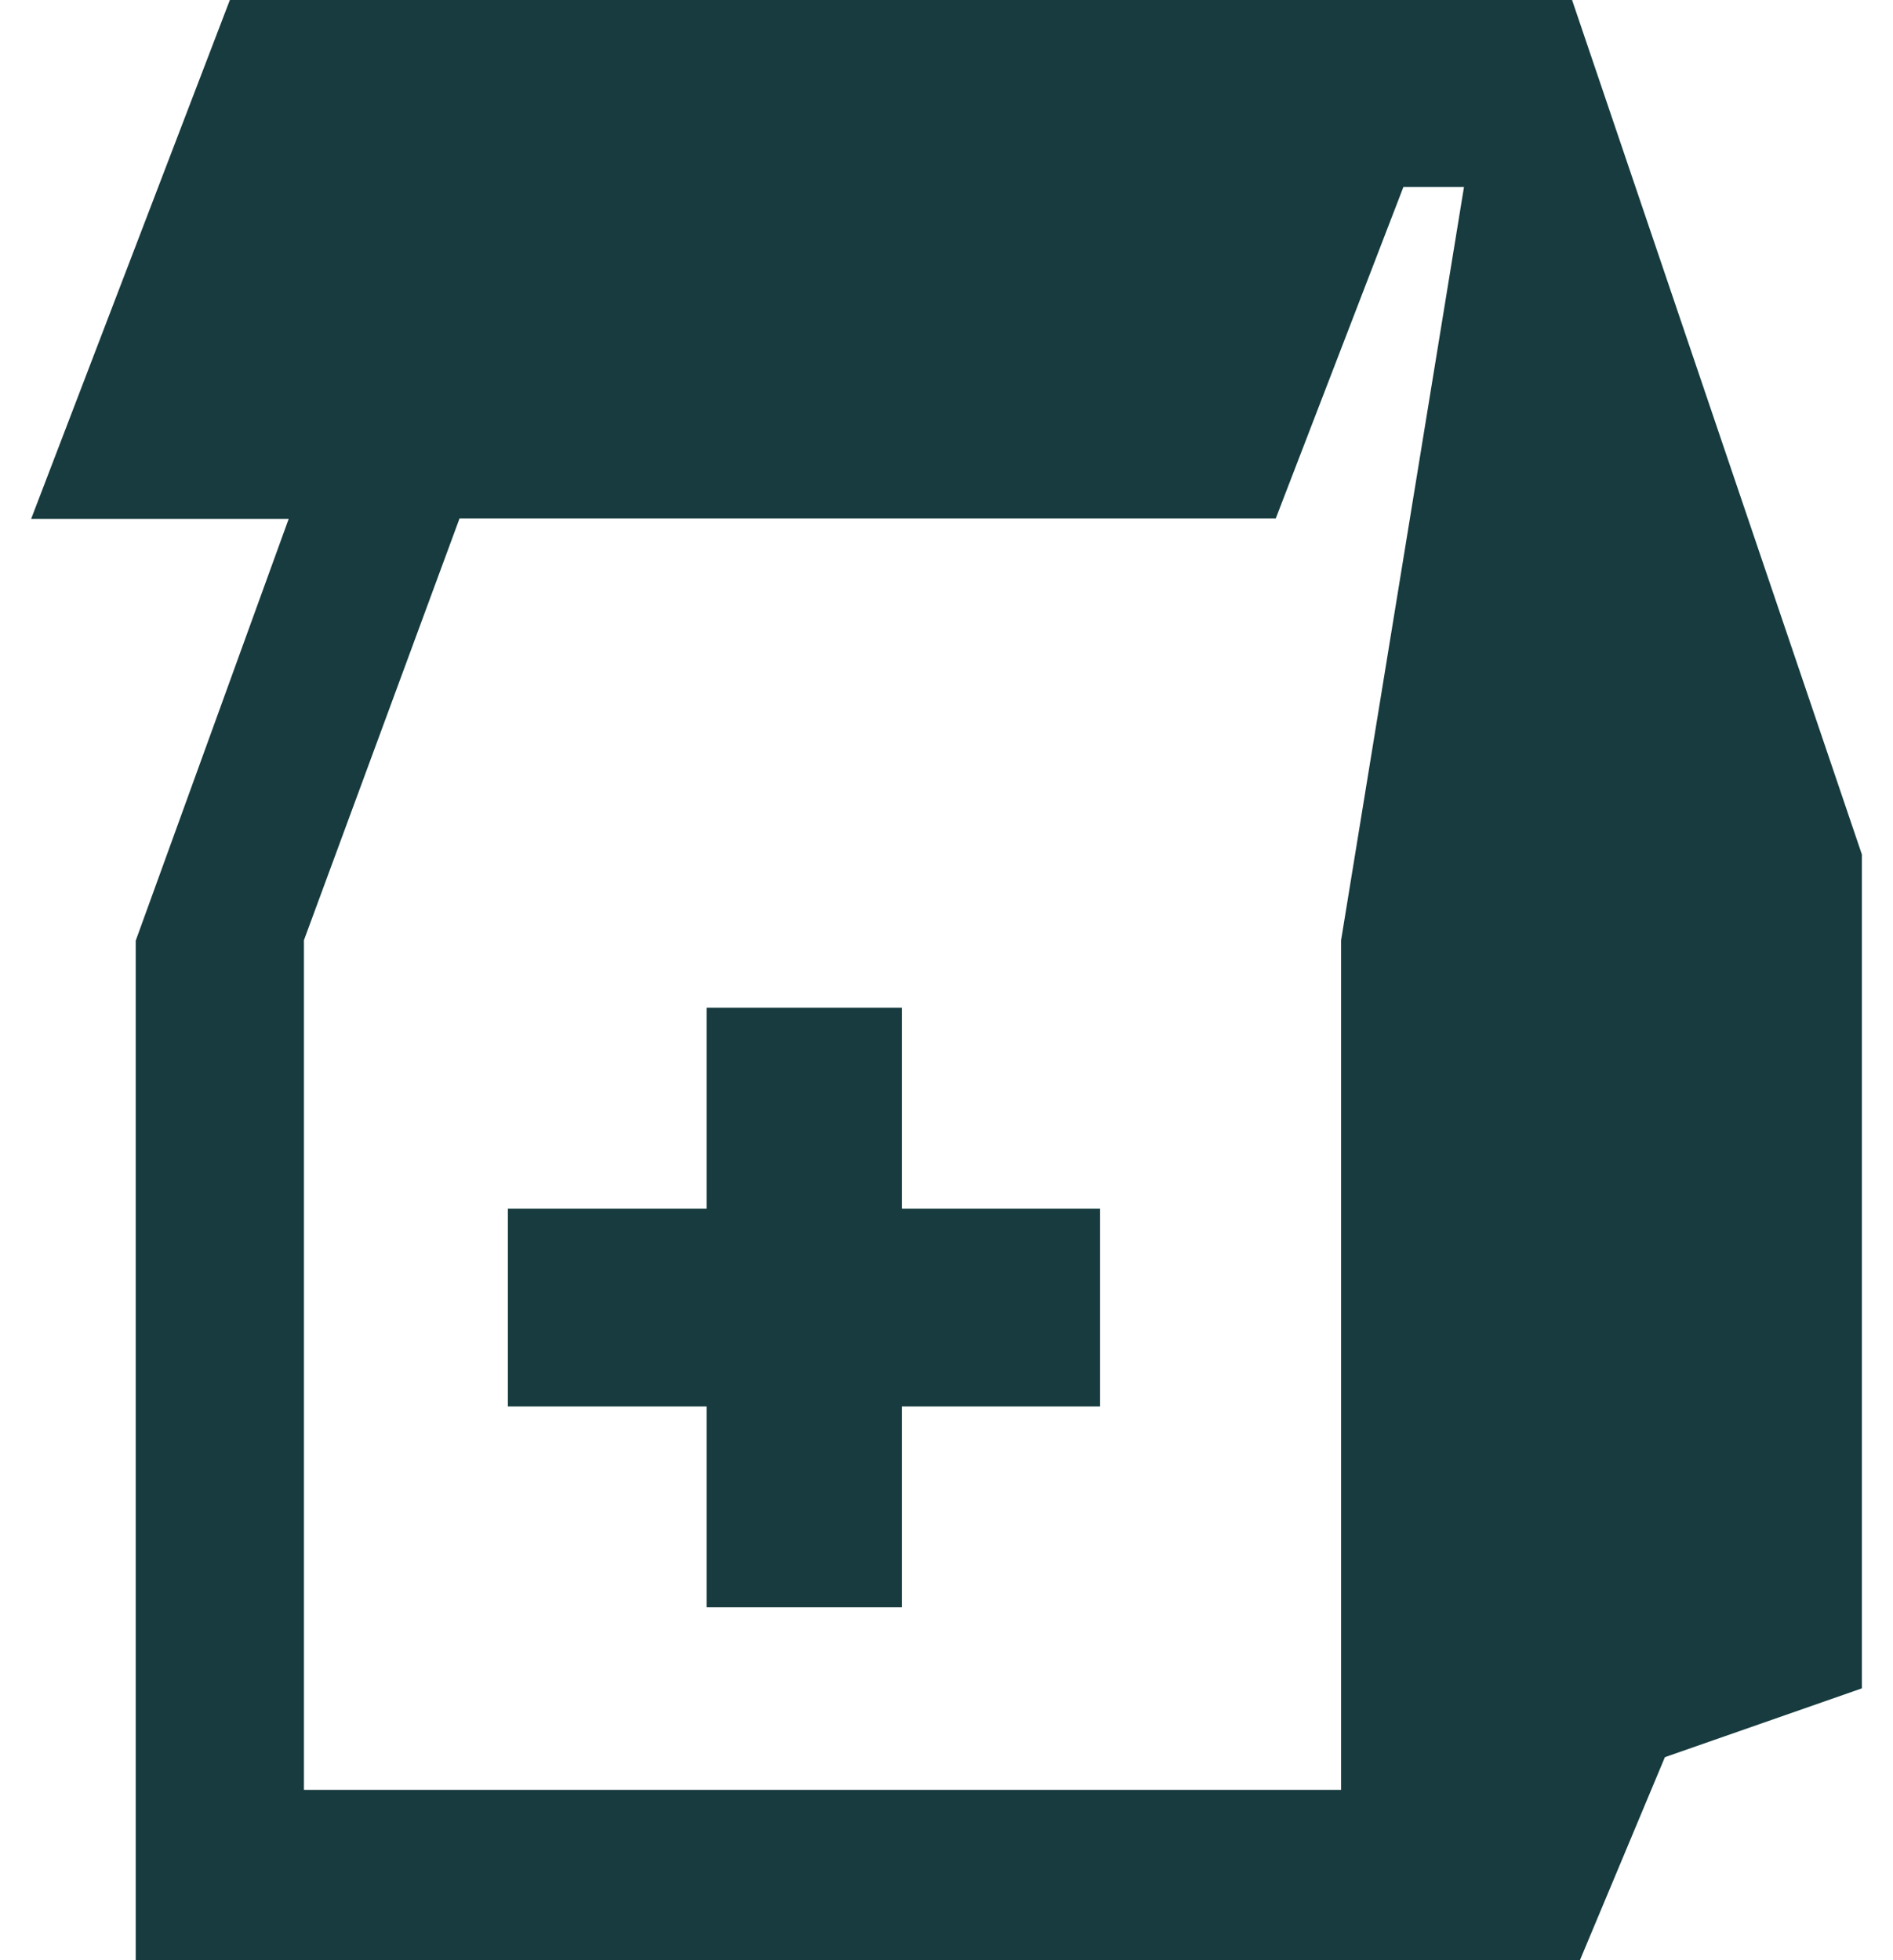 <?xml version="1.0" encoding="UTF-8"?>
<svg xmlns="http://www.w3.org/2000/svg" width="56" height="58" viewBox="0 0 56 58" fill="none">
  <path fill-rule="evenodd" clip-rule="evenodd" d="M55.079 49.956L49.252 51.992L46.738 58H4.015V27.833L8.54 15.354H0.921L6.8 0H46.506L55.079 25.281V49.956ZM41.517 5.531L37.74 15.341H13.594L8.991 27.82V52.959H39.673V27.82L43.309 5.531H41.543H41.517ZM26.679 47.558H20.903V41.615H15.024V35.762H20.903V29.819H26.679V35.762H32.544V41.615H26.679V47.558Z" fill="#173B3E"></path>
</svg>
